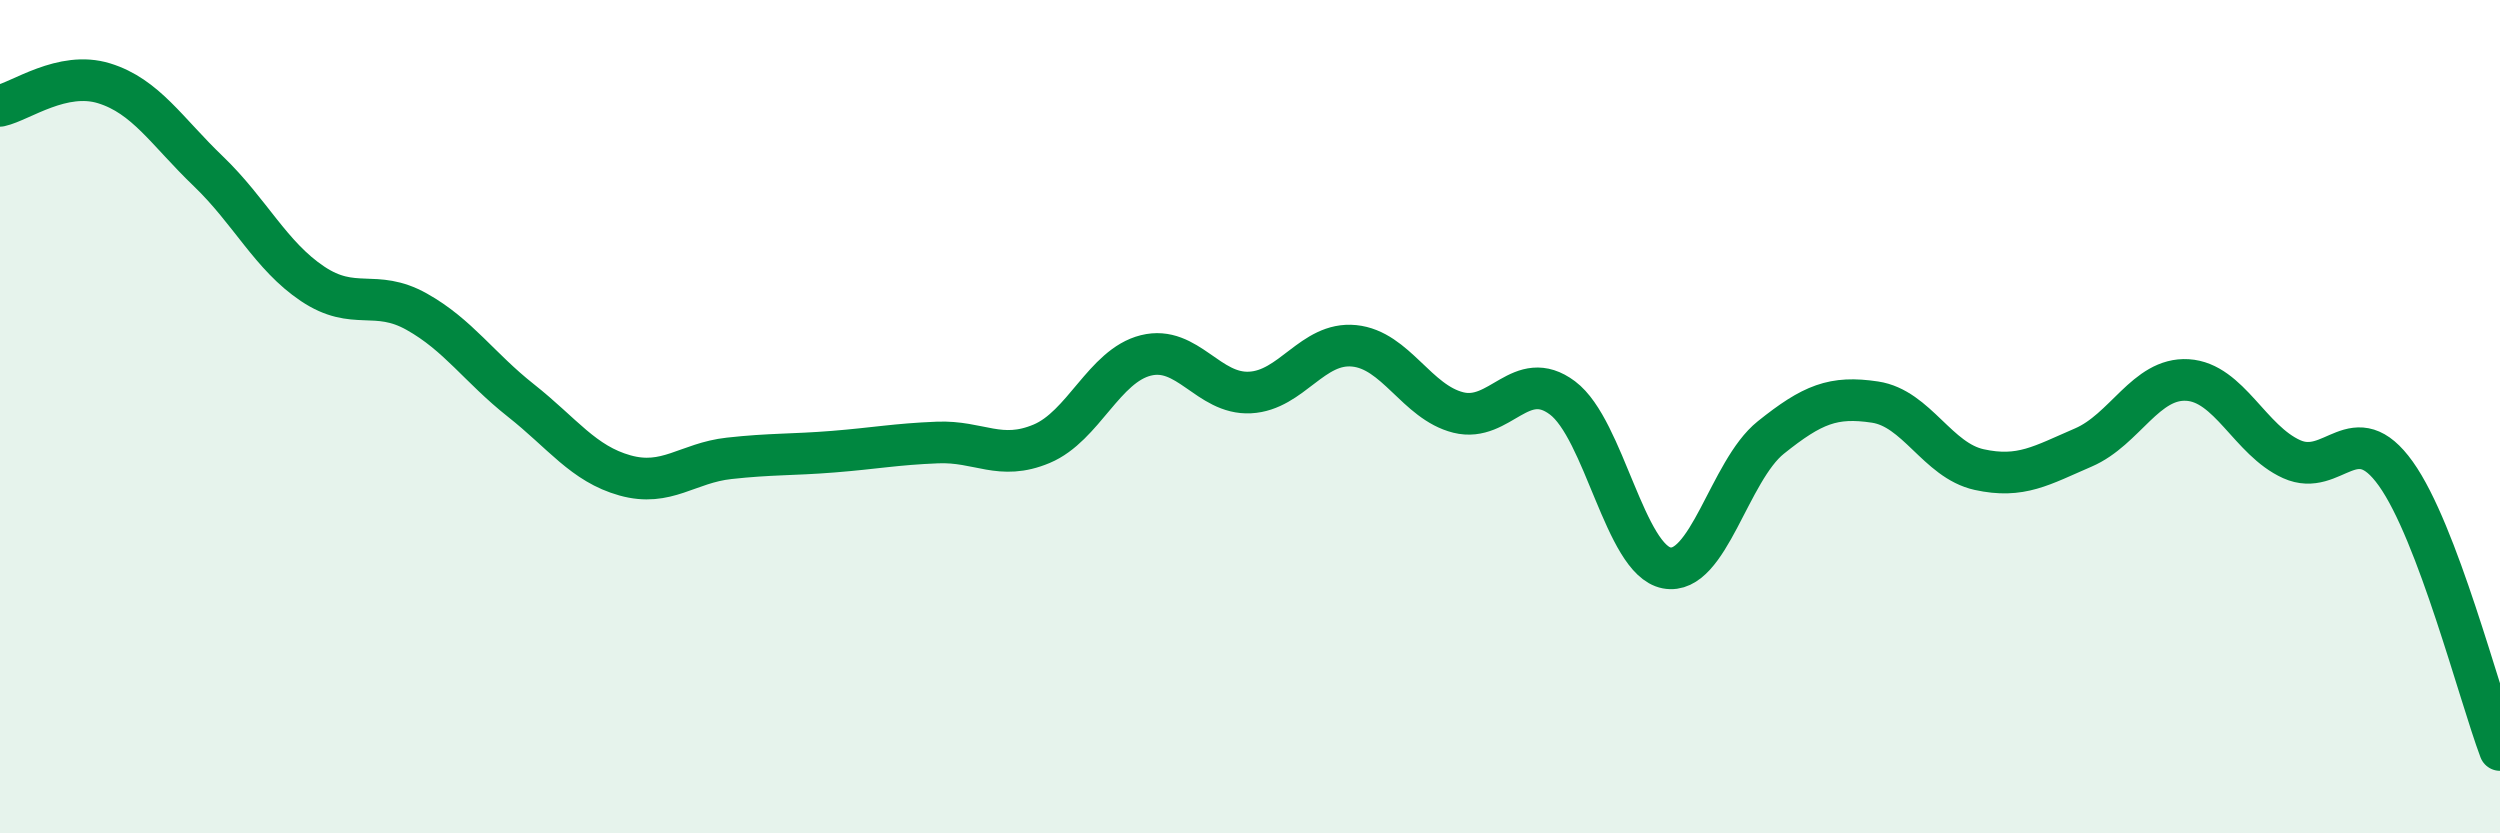 
    <svg width="60" height="20" viewBox="0 0 60 20" xmlns="http://www.w3.org/2000/svg">
      <path
        d="M 0,2.54 C 0.5,2.43 1.5,1.69 2.5,2 C 3.5,2.31 4,3.15 5,4.11 C 6,5.07 6.5,6.14 7.5,6.81 C 8.5,7.48 9,6.92 10,7.48 C 11,8.04 11.5,8.82 12.5,9.61 C 13.5,10.4 14,11.13 15,11.41 C 16,11.69 16.5,11.11 17.5,11 C 18.5,10.89 19,10.92 20,10.84 C 21,10.76 21.5,10.66 22.5,10.62 C 23.5,10.58 24,11.07 25,10.65 C 26,10.23 26.5,8.78 27.5,8.53 C 28.5,8.28 29,9.47 30,9.42 C 31,9.37 31.5,8.2 32.5,8.3 C 33.5,8.4 34,9.65 35,9.9 C 36,10.15 36.5,8.8 37.5,9.55 C 38.5,10.3 39,13.44 40,13.63 C 41,13.82 41.5,11.3 42.5,10.5 C 43.5,9.7 44,9.5 45,9.65 C 46,9.8 46.5,11.05 47.5,11.27 C 48.5,11.49 49,11.17 50,10.74 C 51,10.31 51.5,9.06 52.5,9.12 C 53.5,9.18 54,10.57 55,11.02 C 56,11.47 56.5,9.97 57.5,11.37 C 58.5,12.77 59.5,16.67 60,18L60 20L0 20Z"
        fill="#008740"
        opacity="0.1"
        stroke-linecap="round"
        stroke-linejoin="round"
      />
      <path
        d="M 0,2.54 C 0.5,2.43 1.5,1.69 2.5,2 C 3.5,2.31 4,3.15 5,4.11 C 6,5.07 6.5,6.14 7.5,6.81 C 8.5,7.48 9,6.92 10,7.48 C 11,8.04 11.5,8.82 12.5,9.61 C 13.5,10.4 14,11.13 15,11.41 C 16,11.69 16.5,11.11 17.5,11 C 18.5,10.89 19,10.92 20,10.84 C 21,10.76 21.5,10.66 22.5,10.62 C 23.5,10.58 24,11.07 25,10.65 C 26,10.23 26.5,8.78 27.5,8.53 C 28.5,8.28 29,9.47 30,9.42 C 31,9.37 31.5,8.2 32.5,8.3 C 33.5,8.4 34,9.65 35,9.9 C 36,10.15 36.5,8.8 37.5,9.55 C 38.5,10.3 39,13.44 40,13.63 C 41,13.82 41.5,11.3 42.5,10.5 C 43.5,9.7 44,9.5 45,9.65 C 46,9.8 46.5,11.05 47.5,11.27 C 48.5,11.49 49,11.17 50,10.74 C 51,10.31 51.5,9.06 52.5,9.12 C 53.5,9.18 54,10.57 55,11.02 C 56,11.47 56.5,9.97 57.5,11.37 C 58.5,12.77 59.5,16.67 60,18"
        stroke="#008740"
        stroke-width="1"
        fill="none"
        stroke-linecap="round"
        stroke-linejoin="round"
      />
    </svg>
  